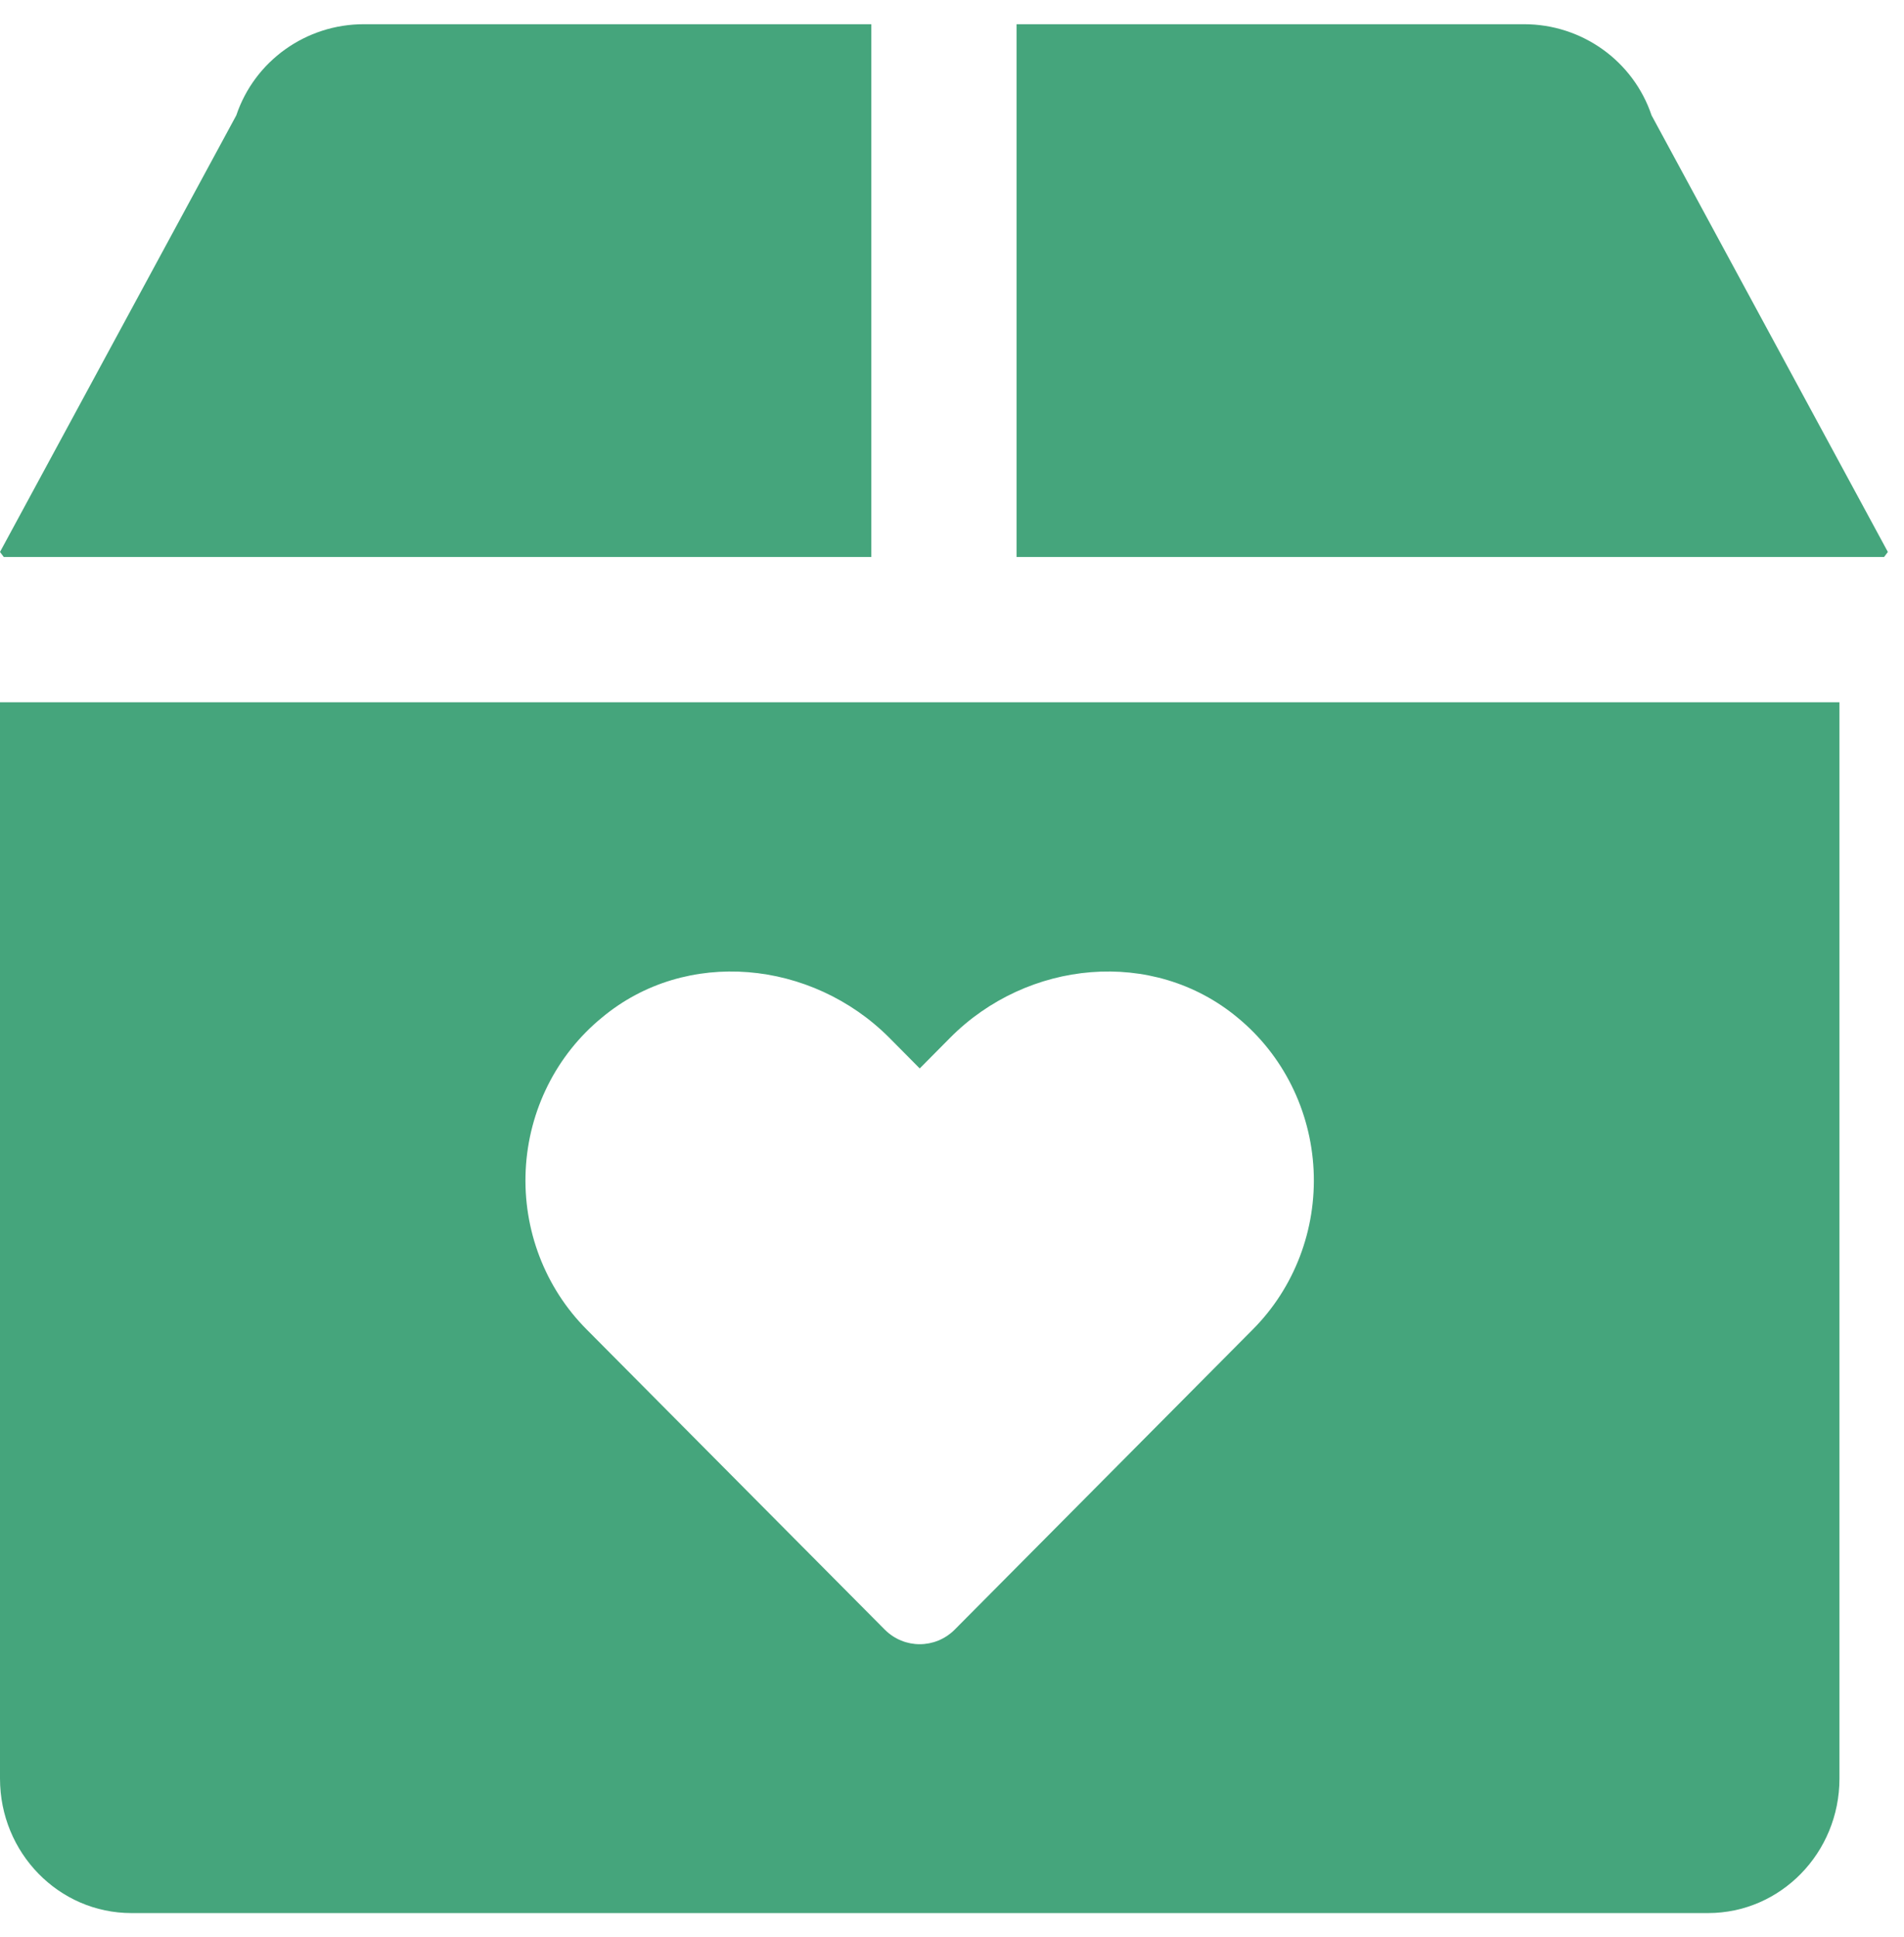 <?xml version="1.0" encoding="UTF-8"?> <svg xmlns="http://www.w3.org/2000/svg" xmlns:xlink="http://www.w3.org/1999/xlink" width="59px" height="60px" viewBox="0 0 59 60" version="1.1"><title>92341F7C-AD75-4E61-9364-A3F5F65DED4B</title><g id="Designs" stroke="none" stroke-width="1" fill="none" fill-rule="evenodd"><g id="Each-Desktop-" transform="translate(-1211, -3502)" fill="#45A57C" fill-rule="nonzero"><g id="Group-4" transform="translate(0, 3319)"><g id="Group-3" transform="translate(325, 138)"><g id="Group-2" transform="translate(856, 0)"><g id="Group-14" transform="translate(30, 45)"><path d="M0,21.75 L0,55.083 C0,57.385 1.823,59.25 4.071,59.25 L52.929,59.25 C55.177,59.25 57,57.385 57,55.083 L57,21.75 L0,21.75 Z M38.819,41.177 L29.581,50.474 C28.979,51.073 28.021,51.073 27.419,50.474 L18.181,41.177 C16.889,39.884 16.2,38.086 16.29,36.238 C16.38,34.39 17.24,32.671 18.652,31.516 C21.26,29.341 25.154,29.732 27.558,32.141 L28.5,33.091 L29.442,32.141 C31.833,29.732 35.727,29.341 38.348,31.516 C39.757,32.672 40.615,34.391 40.705,36.238 C40.795,38.085 40.109,39.883 38.819,41.177 L38.819,41.177 Z" id="Shape"></path><path d="M51.178,3.573 C50.611,1.886 49.018,0.748 47.224,0.75 L31.5,0.75 L31.5,17.25 L58.383,17.25 C58.435,17.186 58.448,17.16 58.5,17.095 L51.178,3.573 Z" id="Path"></path><path d="M27,0.75 L11.276,0.75 C9.482,0.748 7.889,1.886 7.322,3.573 L0,17.095 C0.052,17.16 0.065,17.186 0.117,17.25 L27,17.25 L27,0.75 Z" id="Path"></path></g></g></g></g></g></g></svg> 